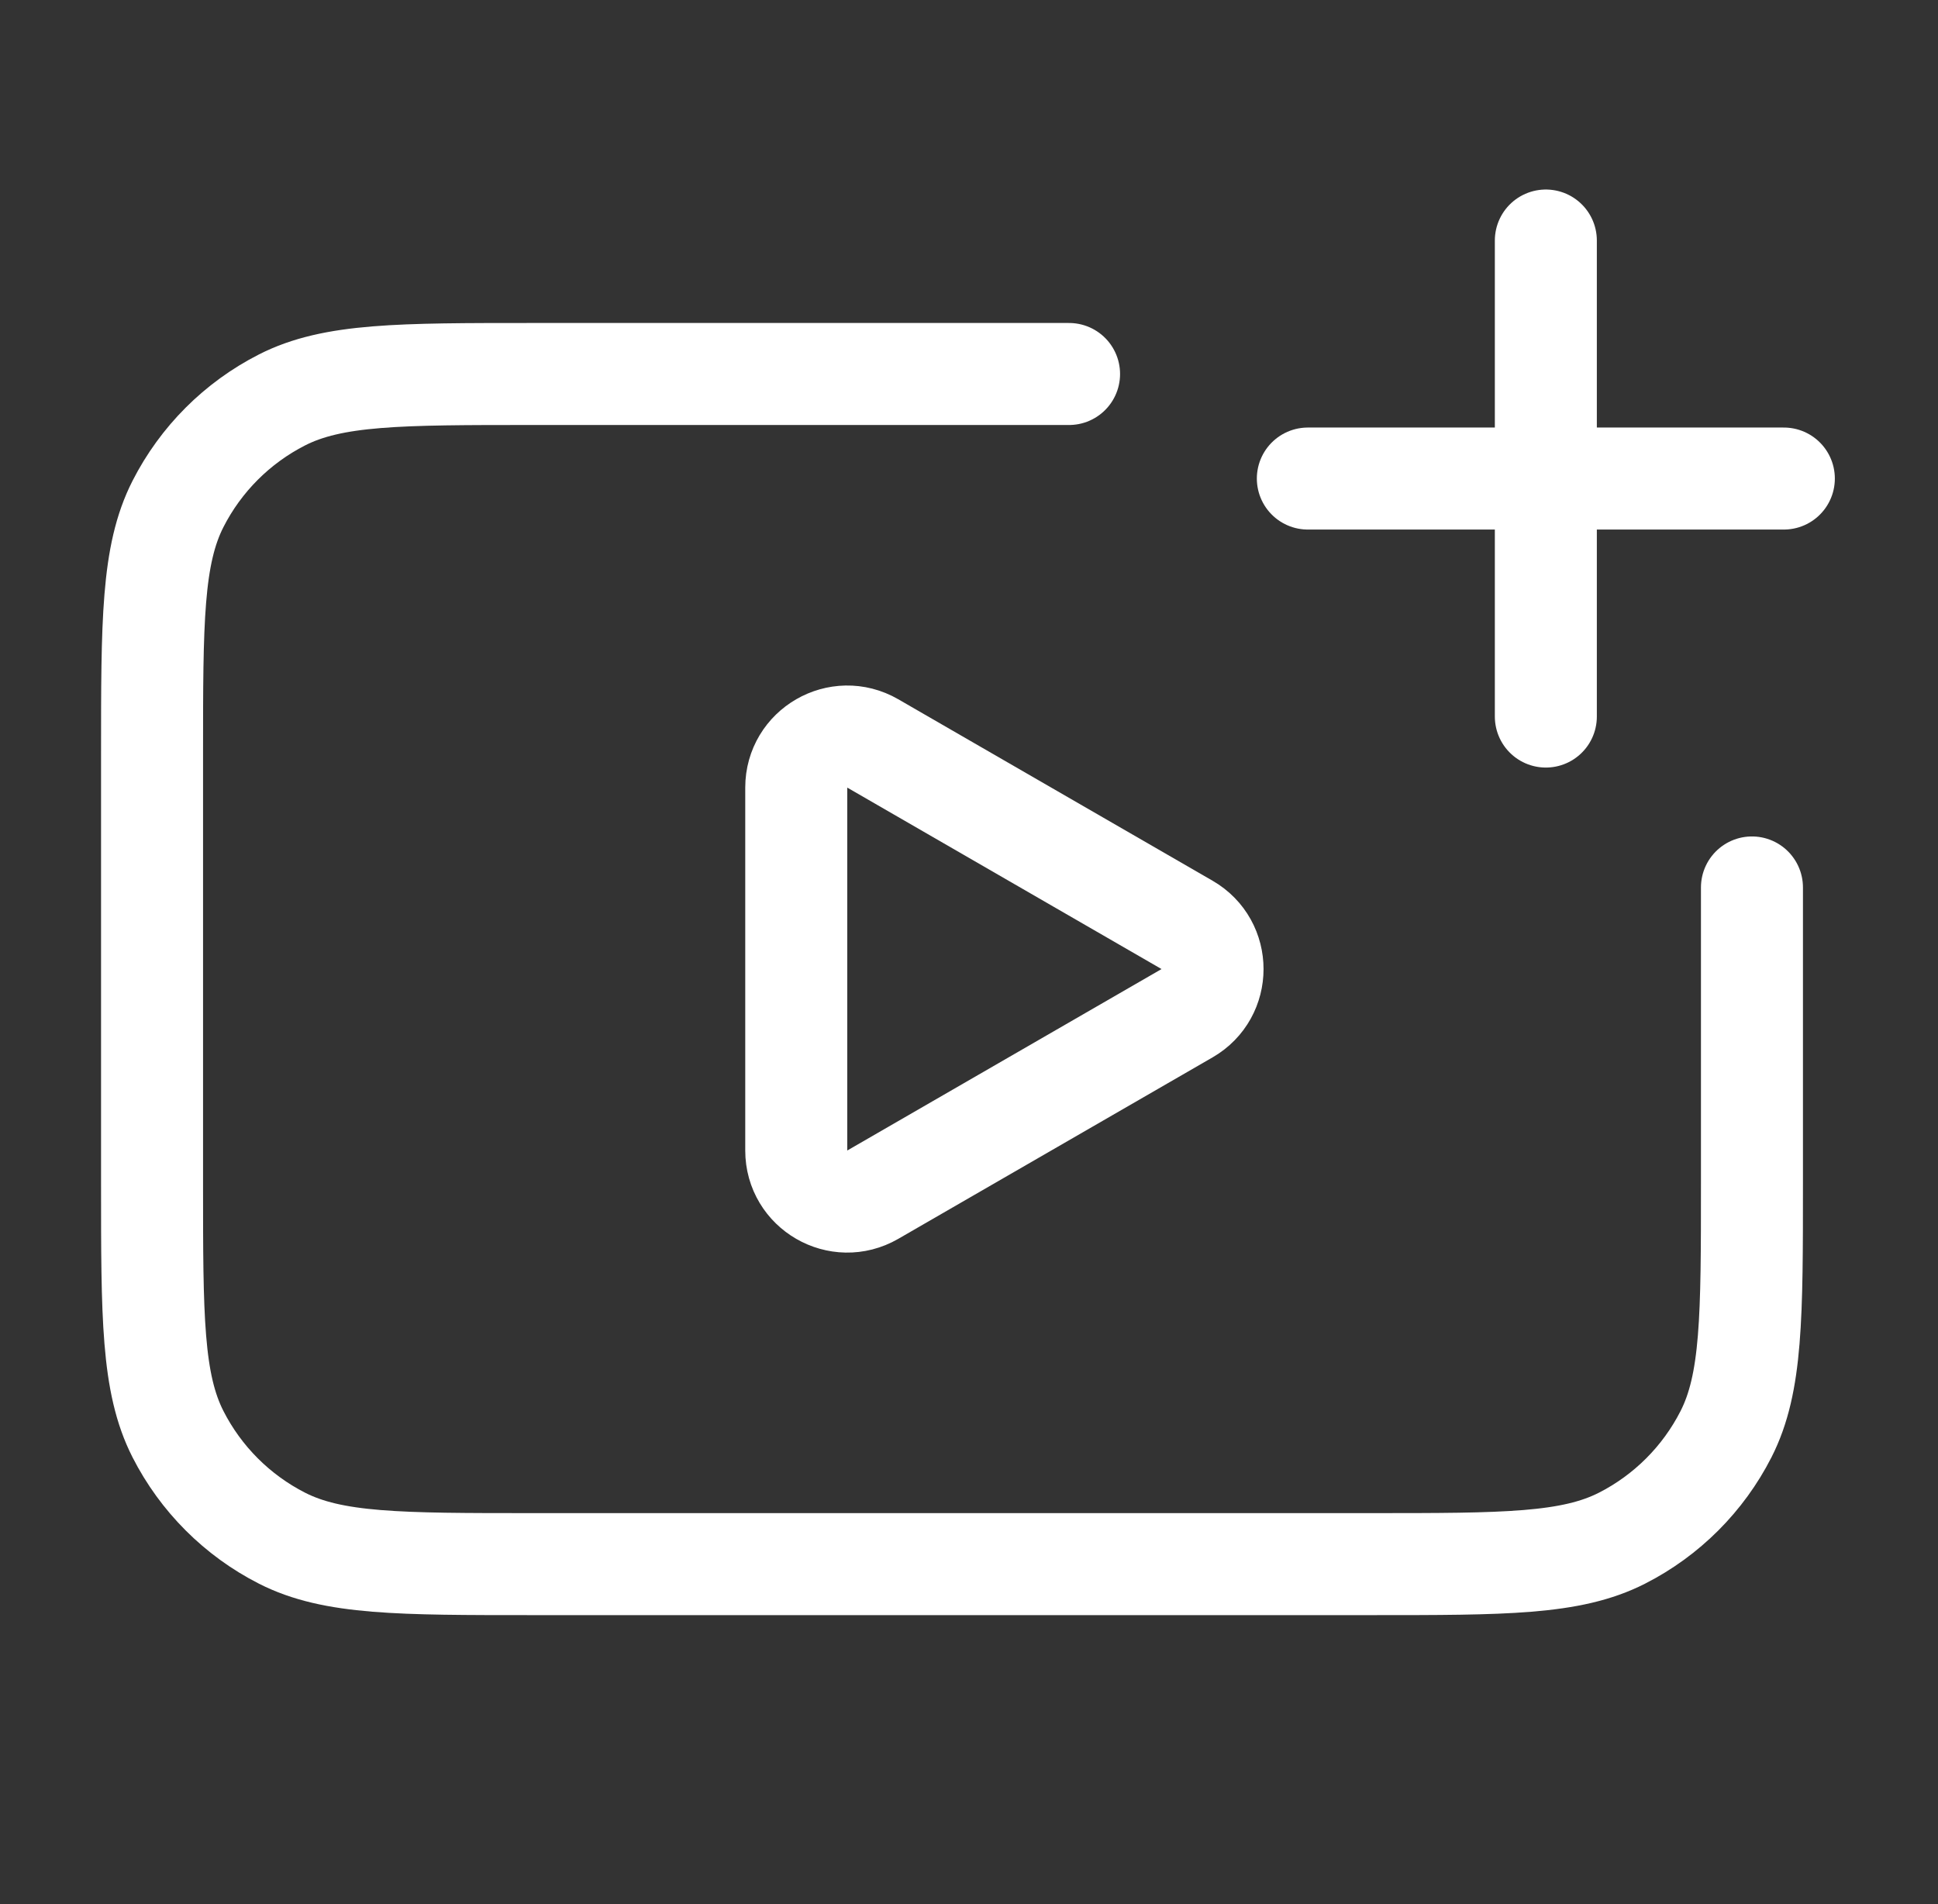 <svg width="57" height="56" viewBox="0 0 57 56" fill="none" xmlns="http://www.w3.org/2000/svg">
<rect x="0" y="0" width="57" height="56" fill="#333333" stroke="none"/>
<path d="M31.443 10.999H26.73L15.672 10.999C11.752 10.999 9.792 10.999 8.294 11.762C6.977 12.433 5.906 13.504 5.235 14.821C4.472 16.319 4.472 18.279 4.472 22.199V34.801C4.472 38.721 4.472 40.681 5.235 42.179C5.906 43.496 6.977 44.567 8.294 45.238C9.792 46.001 11.752 46.001 15.672 46.001H40.328C44.248 46.001 46.208 46.001 47.706 45.238C49.023 44.567 50.094 43.496 50.765 42.179C51.528 40.681 51.528 38.721 51.528 34.801V28.5V26.1" stroke="white" stroke-width="3" stroke-linecap="round"/>
<path d="M34.913 27.201C35.913 27.778 35.913 29.222 34.913 29.799L25.669 35.136C24.669 35.713 23.419 34.992 23.419 33.837V23.163C23.419 22.008 24.669 21.287 25.669 21.864L34.913 27.201Z" stroke="white" stroke-width="3" stroke-linejoin="round"/>
<path d="M45.466 7.074V21.074" stroke="white" stroke-width="3" stroke-linecap="round" stroke-linejoin="round"/>
<path d="M52.466 14.074L38.466 14.074" stroke="white" stroke-width="3" stroke-linecap="round" stroke-linejoin="round"/>
</svg>
